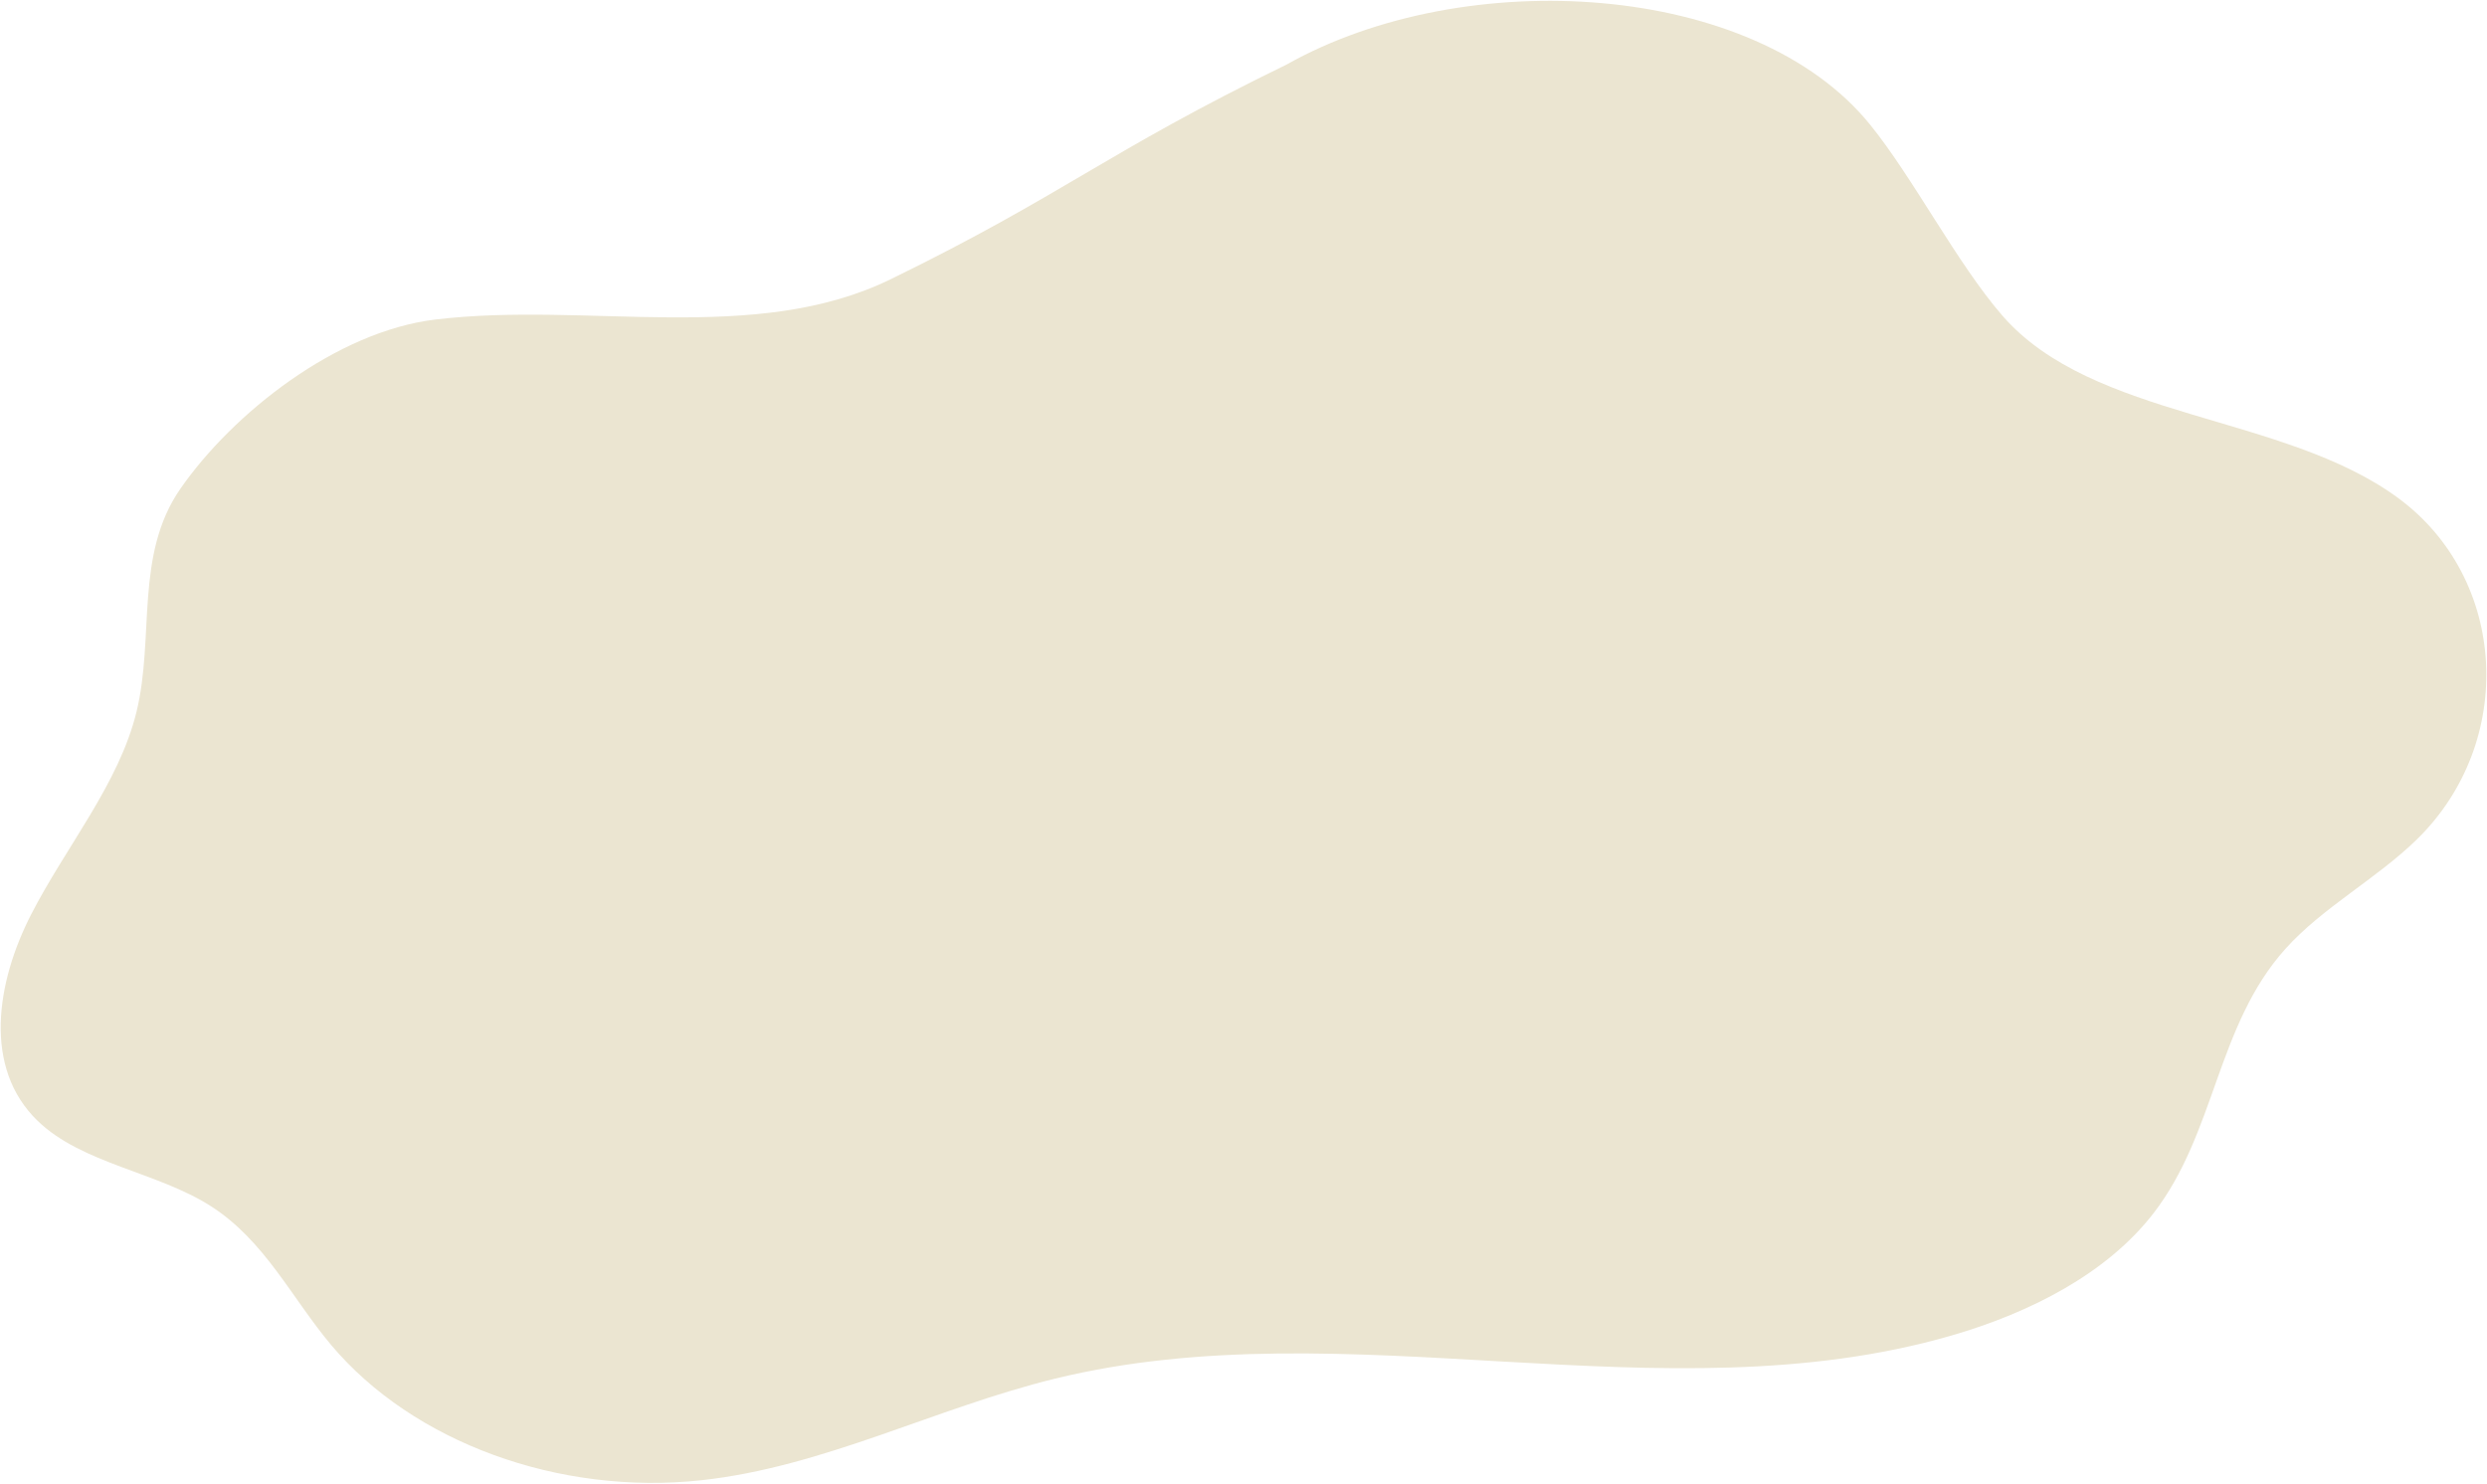 <?xml version="1.0" encoding="UTF-8"?>
<svg id="_レイヤー_2" data-name="レイヤー 2" xmlns="http://www.w3.org/2000/svg" xmlns:xlink="http://www.w3.org/1999/xlink" viewBox="0 0 719 429">
  <defs>
    <style>
      .cls-1 {
        fill: none;
      }

      .cls-2 {
        fill: #ebe5d1;
      }

      .cls-3 {
        clip-path: url(#clippath);
      }
    </style>
    <clipPath id="clippath">
      <rect class="cls-1" width="719" height="429"/>
    </clipPath>
  </defs>
  <g id="_レイヤー_2-2" data-name="レイヤー 2">
    <g class="cls-3">
      <path class="cls-2" d="M371.99,18.65c-52.5,25.56-64.19,37.52-114.45,62.07-39.29,19.19-87.58,6.38-131.66,11.67-28.67,3.44-58.62,27.17-73.72,48.92-13.28,19.13-7.43,42.91-12.69,64.49-5.08,20.83-20.38,38.95-30.45,58.58-10.08,19.63-14.03,44.4,1.9,59.75,12.85,12.39,34.56,14.73,50.05,24.64,15.64,10.01,23.35,26.56,34.79,40.16,23.68,28.13,65.84,43.54,106.94,39.09,35.47-3.84,67.75-20.95,102.38-29.4,84.57-20.63,175.54,11.71,259.03-12.43,22.83-6.6,45.01-17.94,58.47-35.37,18.01-23.31,18.22-54.24,38.11-76.43,10.8-12.04,26.38-20.27,38.06-31.7,28.81-28.2,26.22-75.39-5.41-98.67-33.17-24.42-88.29-22.63-114.45-52.76-13.08-15.07-25.69-39.69-38.18-55.15-33.56-41.53-117.05-46.52-168.72-17.46Z"/>
    </g>
  </g>
</svg>